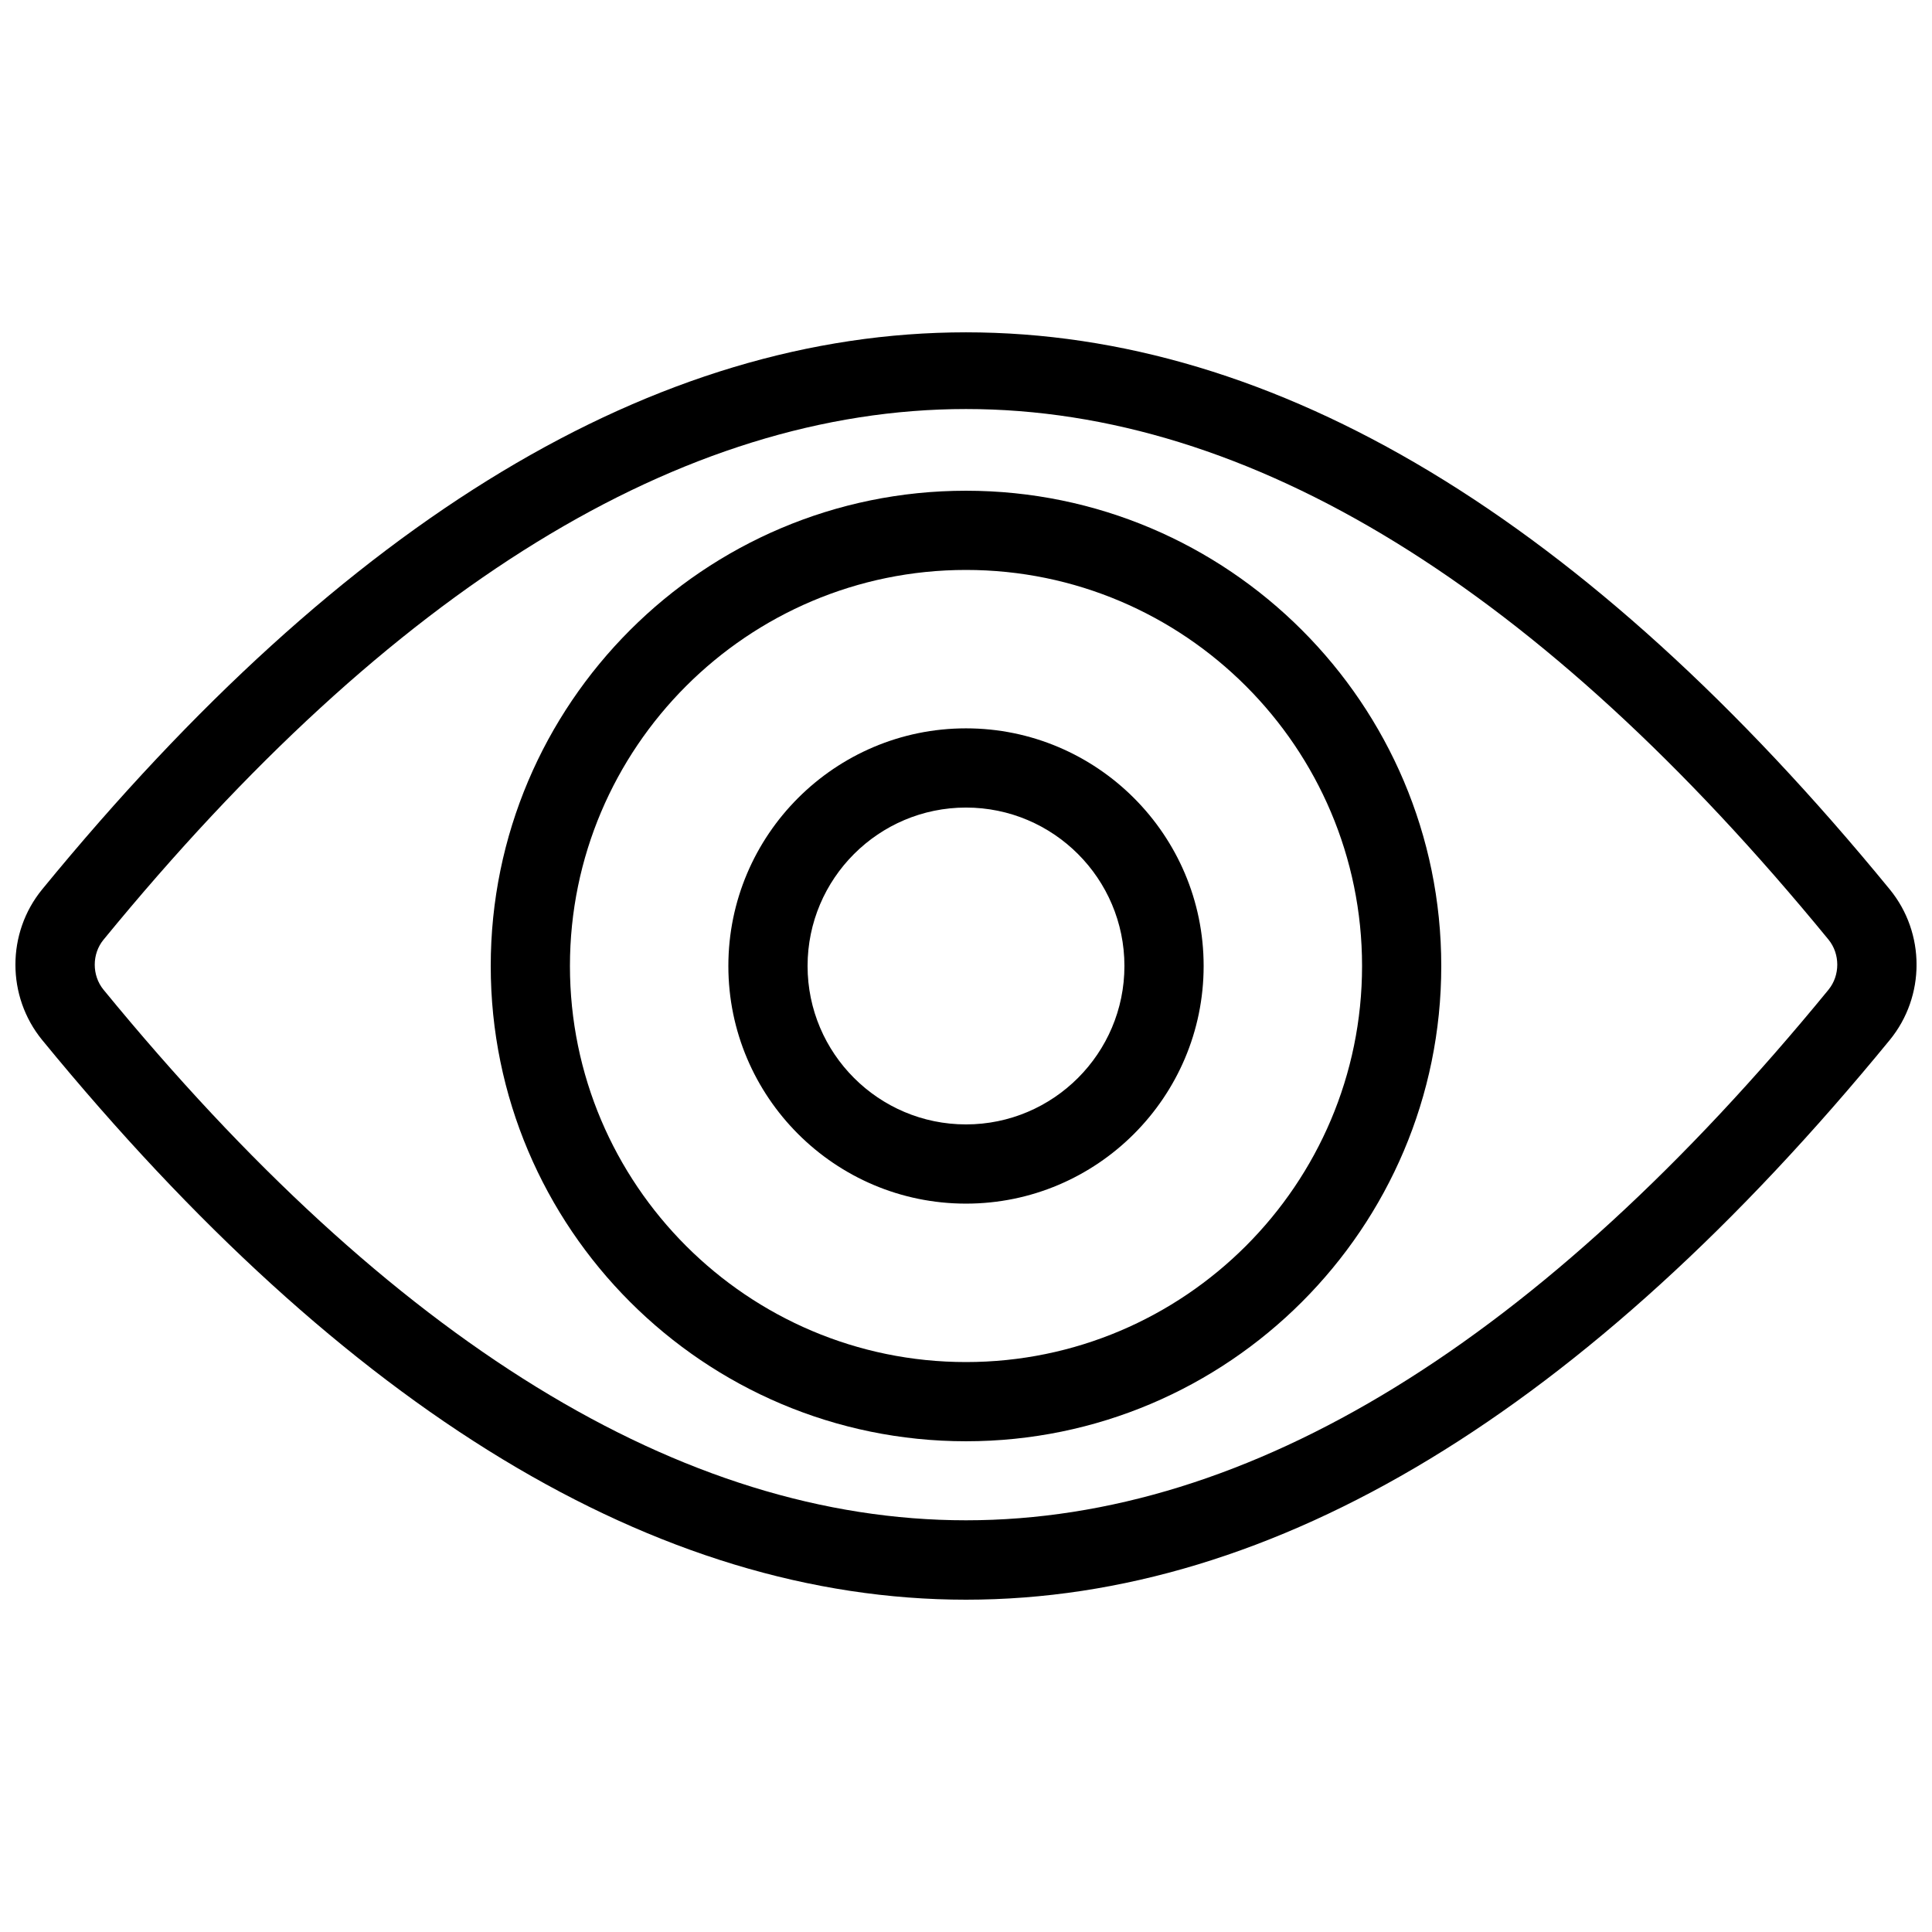 <?xml version="1.0" encoding="UTF-8"?>
<!-- Uploaded to: SVG Repo, www.svgrepo.com, Generator: SVG Repo Mixer Tools -->
<svg width="800px" height="800px" version="1.1" viewBox="144 144 512 512" xmlns="http://www.w3.org/2000/svg">
 <defs>
  <clipPath id="a">
   <path d="m148.09 232h503.81v336h-503.81z"/>
  </clipPath>
 </defs>
 <g clip-path="url(#a)">
  <path d="m644.81 379.7c-161.24-196.84-328.4-196.84-489.64 0-9.445 11.547-9.445 28.34 0 39.906 80.629 98.41 163 148.33 244.83 148.33s164.2-49.918 244.81-148.33c9.465-11.566 9.465-28.34 0-39.906zm-16.227 26.574c-76.434 93.309-153.35 140.62-228.58 140.62s-152.15-47.316-228.58-140.62c-3.086-3.777-3.086-9.469 0-13.227 76.434-93.332 153.35-140.65 228.58-140.65s152.15 47.316 228.58 140.62c3.086 3.785 3.086 9.473 0 13.25z"/>
 </g>
 <path d="m400 274.05c-69.461 0-125.95 56.488-125.95 125.95 0 69.461 56.488 125.95 125.95 125.95 69.461 0 125.95-56.488 125.95-125.95-0.004-69.465-56.492-125.95-125.95-125.95zm0 230.91c-57.875 0-104.96-47.086-104.96-104.96s47.086-104.96 104.96-104.96 104.96 47.086 104.96 104.96c-0.004 57.879-47.086 104.96-104.96 104.96z"/>
 <path d="m400 337.02c-34.723 0-62.977 28.254-62.977 62.977s28.254 62.977 62.977 62.977 62.977-28.254 62.977-62.977-28.258-62.977-62.977-62.977zm0 104.96c-23.152 0-41.984-18.828-41.984-41.984 0-23.152 18.828-41.984 41.984-41.984 23.152 0 41.984 18.828 41.984 41.984 0 23.152-18.832 41.984-41.984 41.984z"/>
</svg>